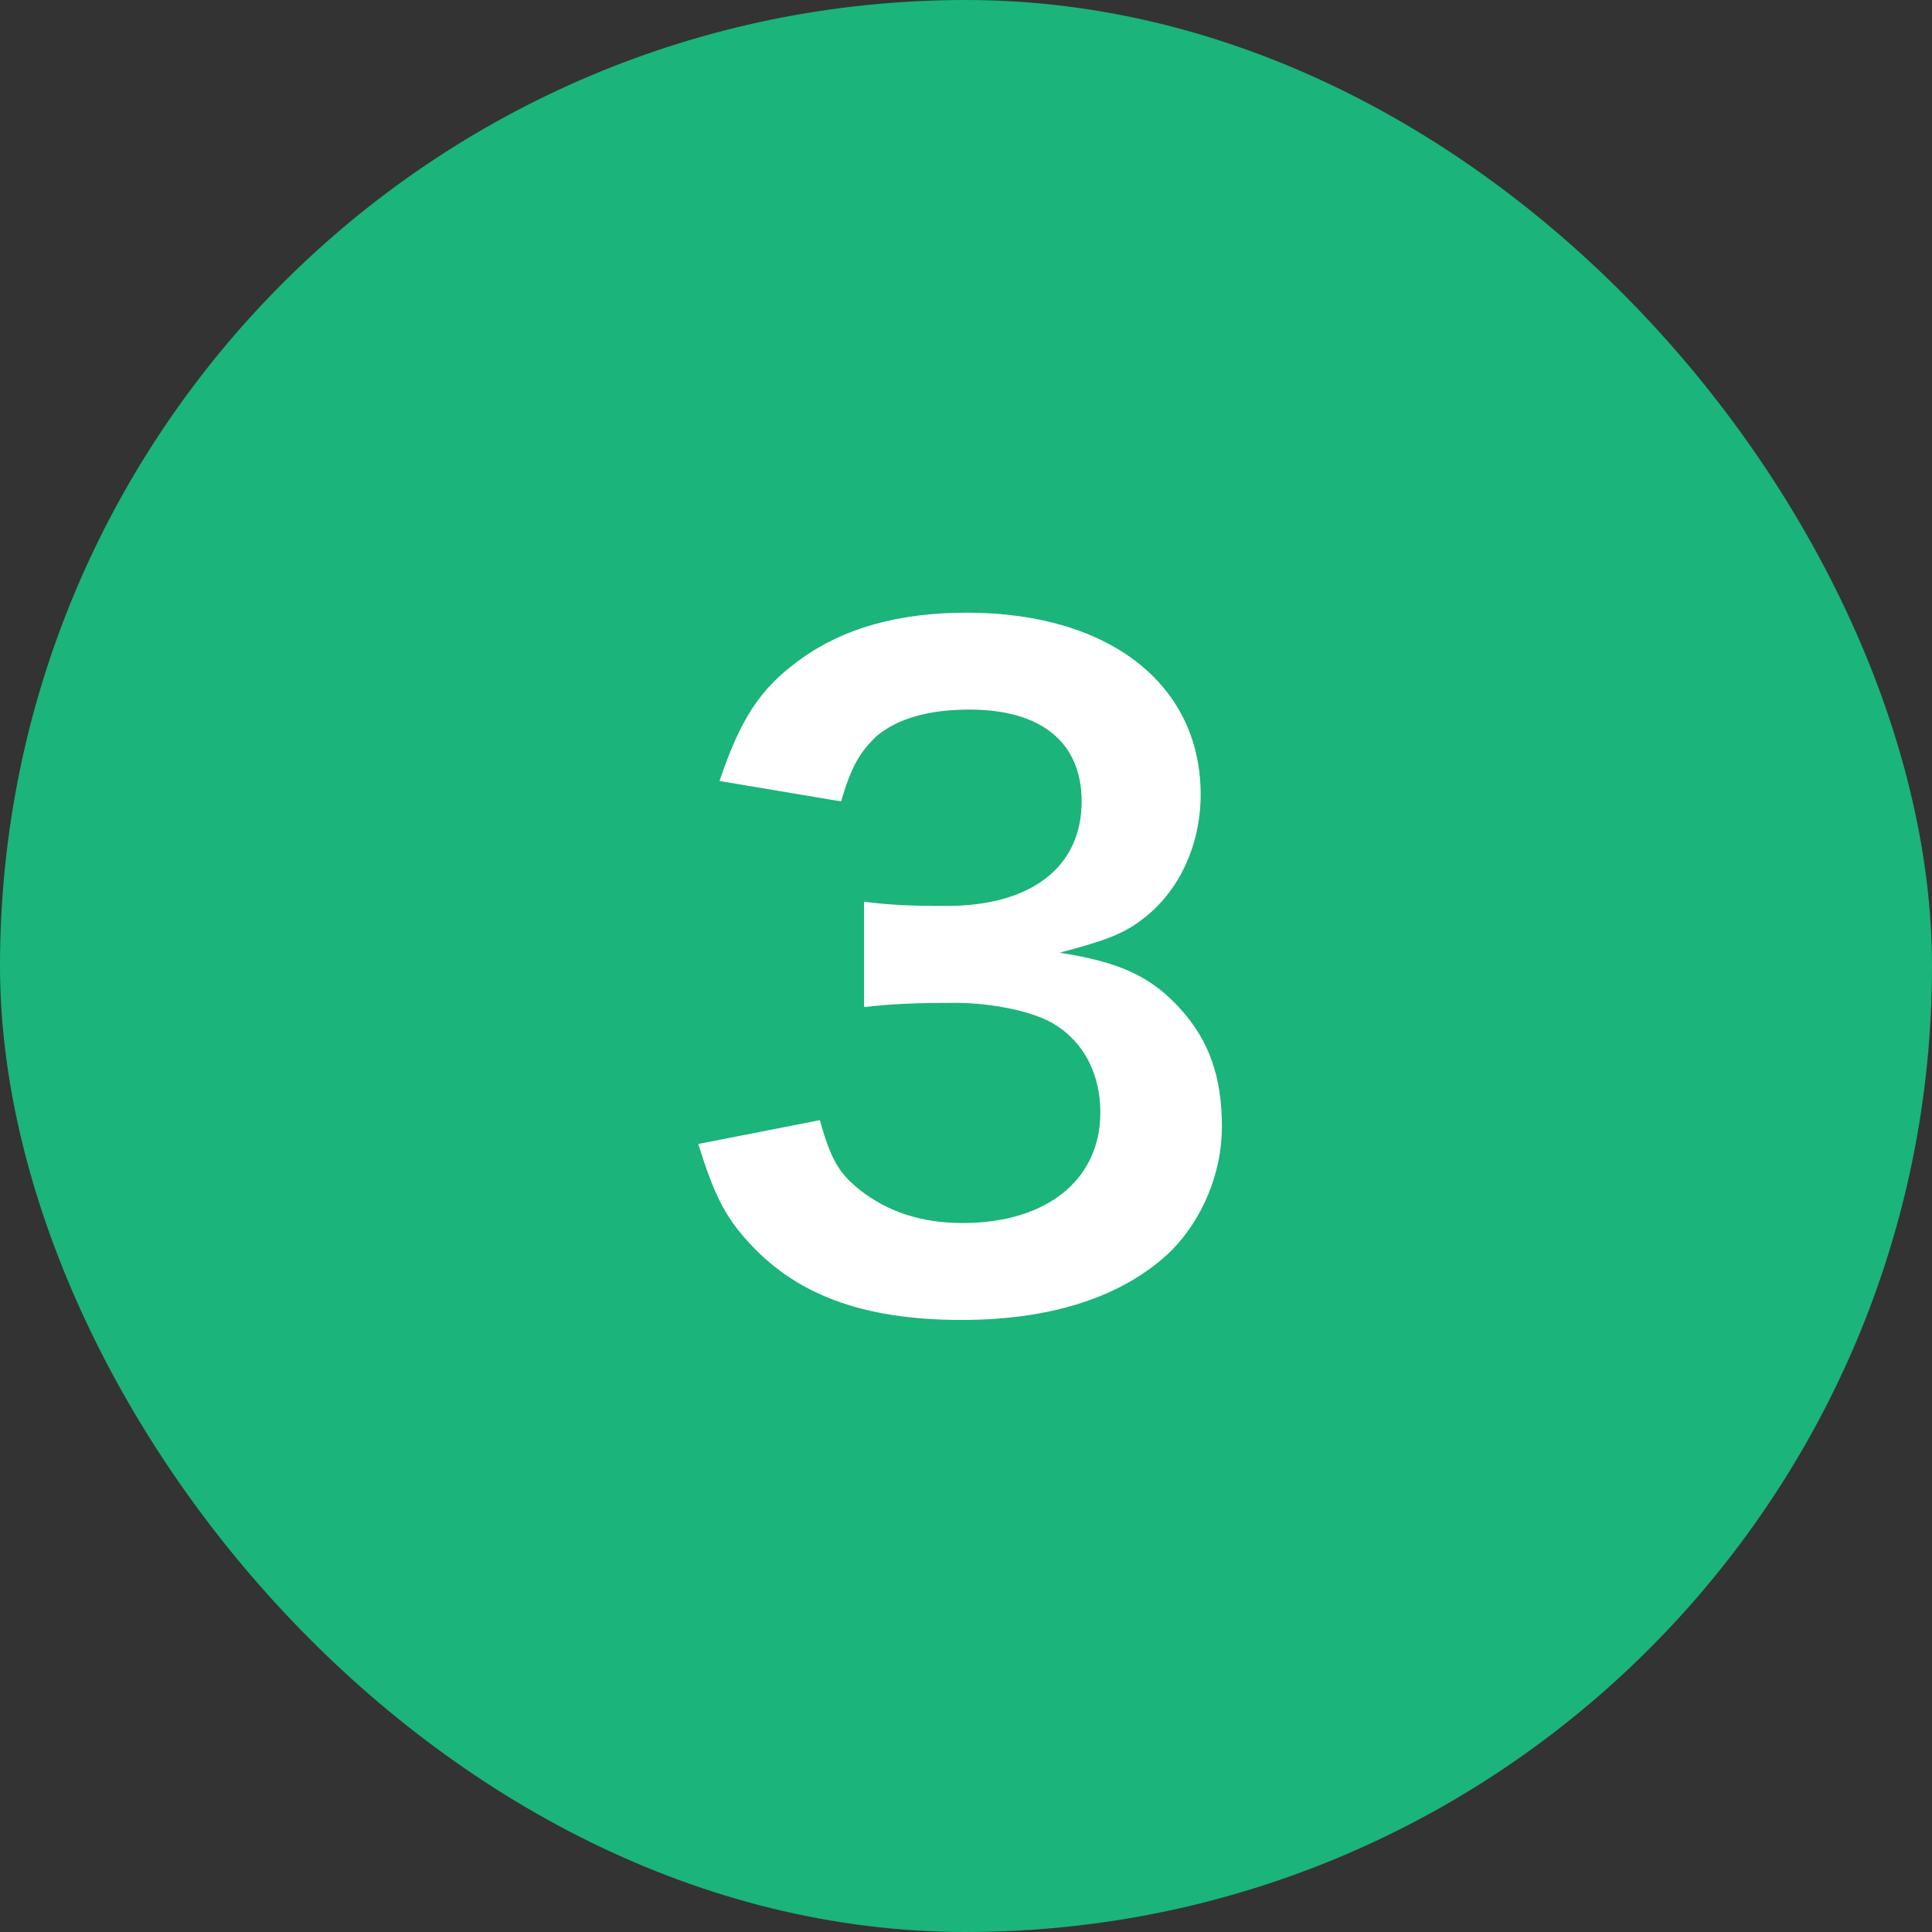 <svg width="50" height="50" viewBox="0 0 50 50" fill="none" xmlns="http://www.w3.org/2000/svg">
<rect x="0" y="0" width="50" height="50" fill="#333333" stroke="none"/>
<rect width="50" height="50" rx="25" fill="#1BB47A"/>
<path d="M18.071 29.606L21.217 28.99C21.503 30.002 21.701 30.354 22.251 30.794C22.977 31.366 23.857 31.652 24.913 31.652C27.091 31.652 28.477 30.53 28.477 28.792C28.477 27.78 28.037 26.944 27.245 26.482C26.717 26.174 25.683 25.954 24.715 25.954C23.747 25.954 23.109 25.976 22.361 26.064V23.336C23.065 23.424 23.549 23.446 24.495 23.446C26.695 23.446 27.993 22.434 27.993 20.74C27.993 19.222 26.959 18.364 25.089 18.364C24.011 18.364 23.219 18.606 22.691 19.046C22.251 19.464 22.031 19.838 21.767 20.74L18.621 20.212C19.171 18.584 19.677 17.814 20.711 17.066C21.833 16.252 23.263 15.856 25.023 15.856C28.697 15.856 31.073 17.704 31.073 20.564C31.073 21.884 30.501 23.094 29.555 23.798C29.071 24.172 28.587 24.348 27.421 24.656C28.983 24.898 29.797 25.272 30.567 26.13C31.293 26.944 31.623 27.868 31.623 29.166C31.623 30.354 31.117 31.564 30.303 32.378C29.093 33.544 27.245 34.16 24.891 34.16C22.317 34.16 20.557 33.5 19.303 32.07C18.753 31.454 18.467 30.882 18.071 29.606Z" fill="white"/>
</svg>
